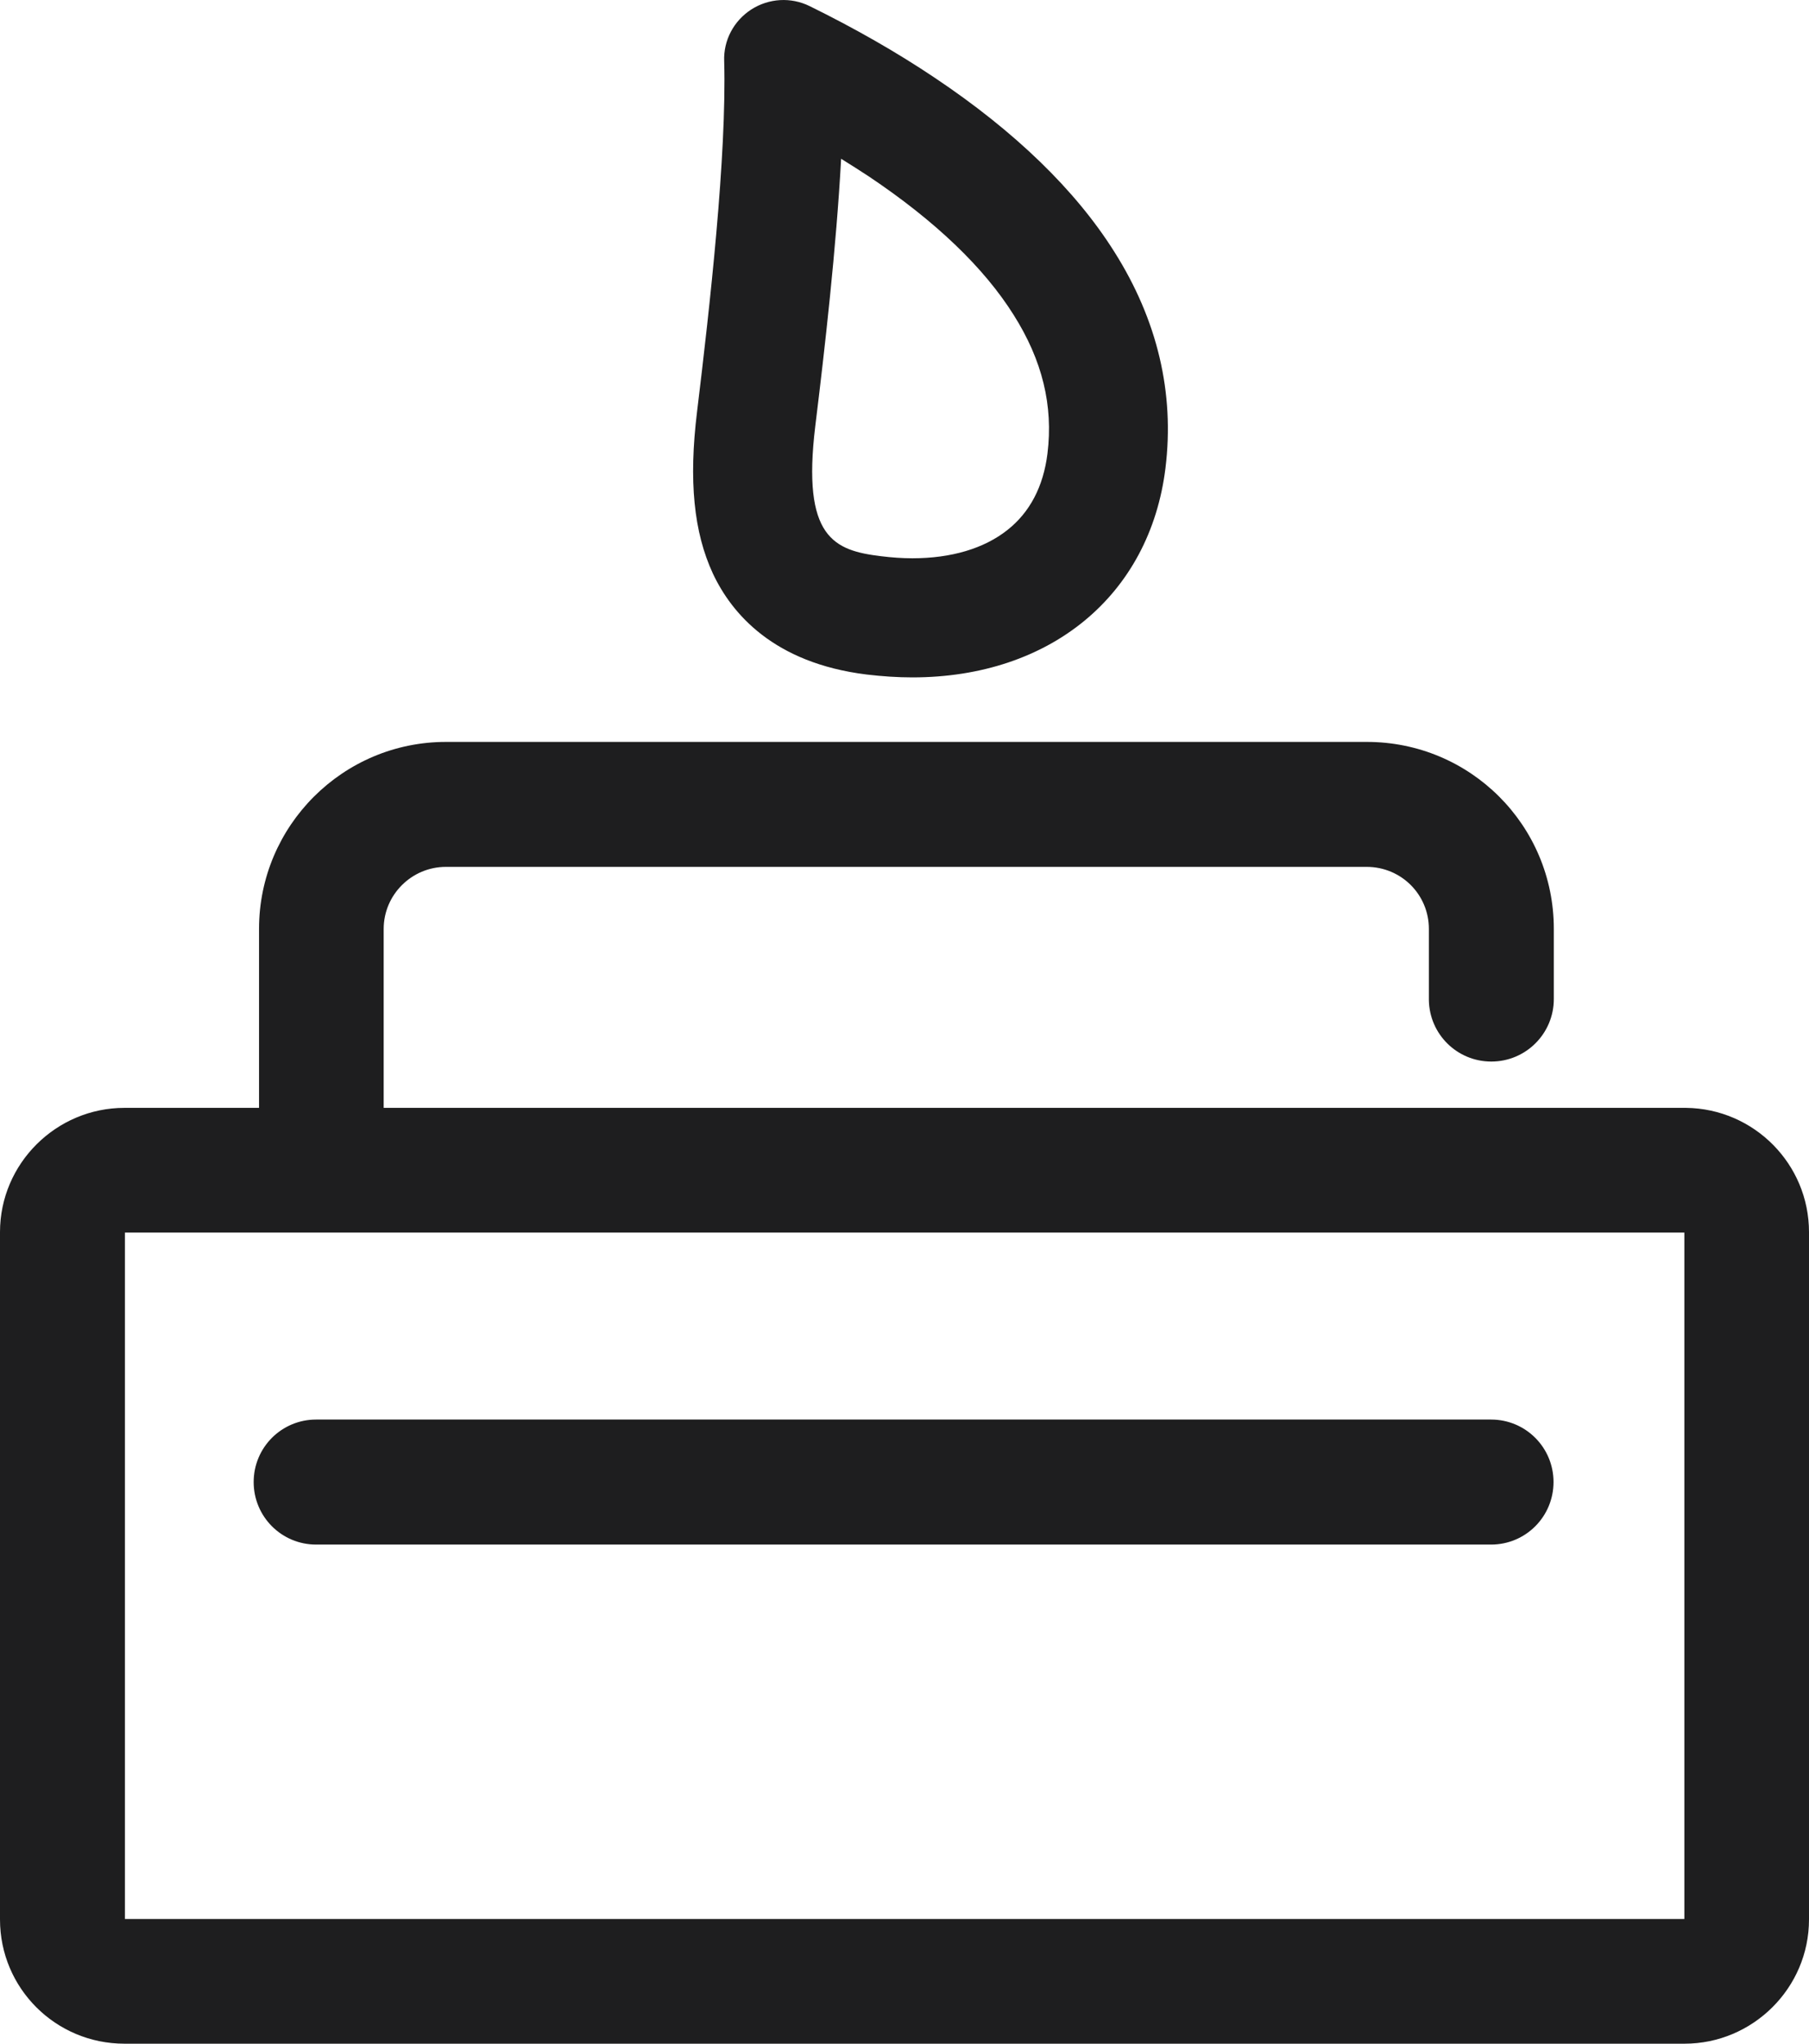 <svg width="31" height="35" viewBox="0 0 31 35" fill="none" xmlns="http://www.w3.org/2000/svg">
<path d="M28.894 18.973H6.575V15.908C6.575 15.324 7.054 14.846 7.641 14.846H23.42C24.012 14.846 24.486 15.32 24.486 15.908V17.127C24.495 17.71 24.968 18.18 25.556 18.18C26.148 18.18 26.627 17.701 26.627 17.109V15.908C26.627 14.131 25.192 12.706 23.424 12.706H7.641C5.878 12.706 4.439 14.14 4.439 15.908V18.973H2.132C0.965 18.973 0 19.925 0 21.101V32.873C0 34.048 0.952 35 2.132 35H28.868C30.035 35 31 34.048 31 32.873V21.101C31 19.934 30.057 18.987 28.894 18.973ZM28.864 32.864H2.141V21.109H28.864V32.864ZM14.853 11.552C15.116 11.583 15.379 11.601 15.634 11.601C18.003 11.601 19.704 10.193 19.972 8.017C20.13 6.732 19.836 5.482 19.095 4.311C18.432 3.258 17.397 2.254 16.02 1.333C15.366 0.894 14.642 0.482 13.875 0.105C13.555 -0.053 13.177 -0.031 12.875 0.162C12.576 0.355 12.396 0.688 12.41 1.048C12.454 2.666 12.164 5.25 11.945 7.052C11.8 8.236 11.888 9.114 12.217 9.824C12.537 10.504 13.252 11.355 14.853 11.552ZM13.971 7.298C14.134 5.973 14.331 4.241 14.414 2.719C14.577 2.82 14.735 2.921 14.888 3.021C16.029 3.785 16.862 4.583 17.371 5.394C17.862 6.171 18.051 6.947 17.95 7.767C17.88 8.333 17.647 8.776 17.261 9.079C16.862 9.394 16.301 9.561 15.634 9.561C15.463 9.561 15.283 9.548 15.103 9.526C14.291 9.429 13.739 9.21 13.971 7.298Z" fill="#1E1E1F"/>
<path d="M5.417 26.452H25.552C26.144 26.452 26.622 25.974 26.622 25.381C26.622 24.789 26.144 24.311 25.552 24.311H5.417C4.825 24.311 4.347 24.789 4.347 25.381C4.347 25.974 4.825 26.452 5.417 26.452Z" fill="#1E1E1F"/>
</svg>
